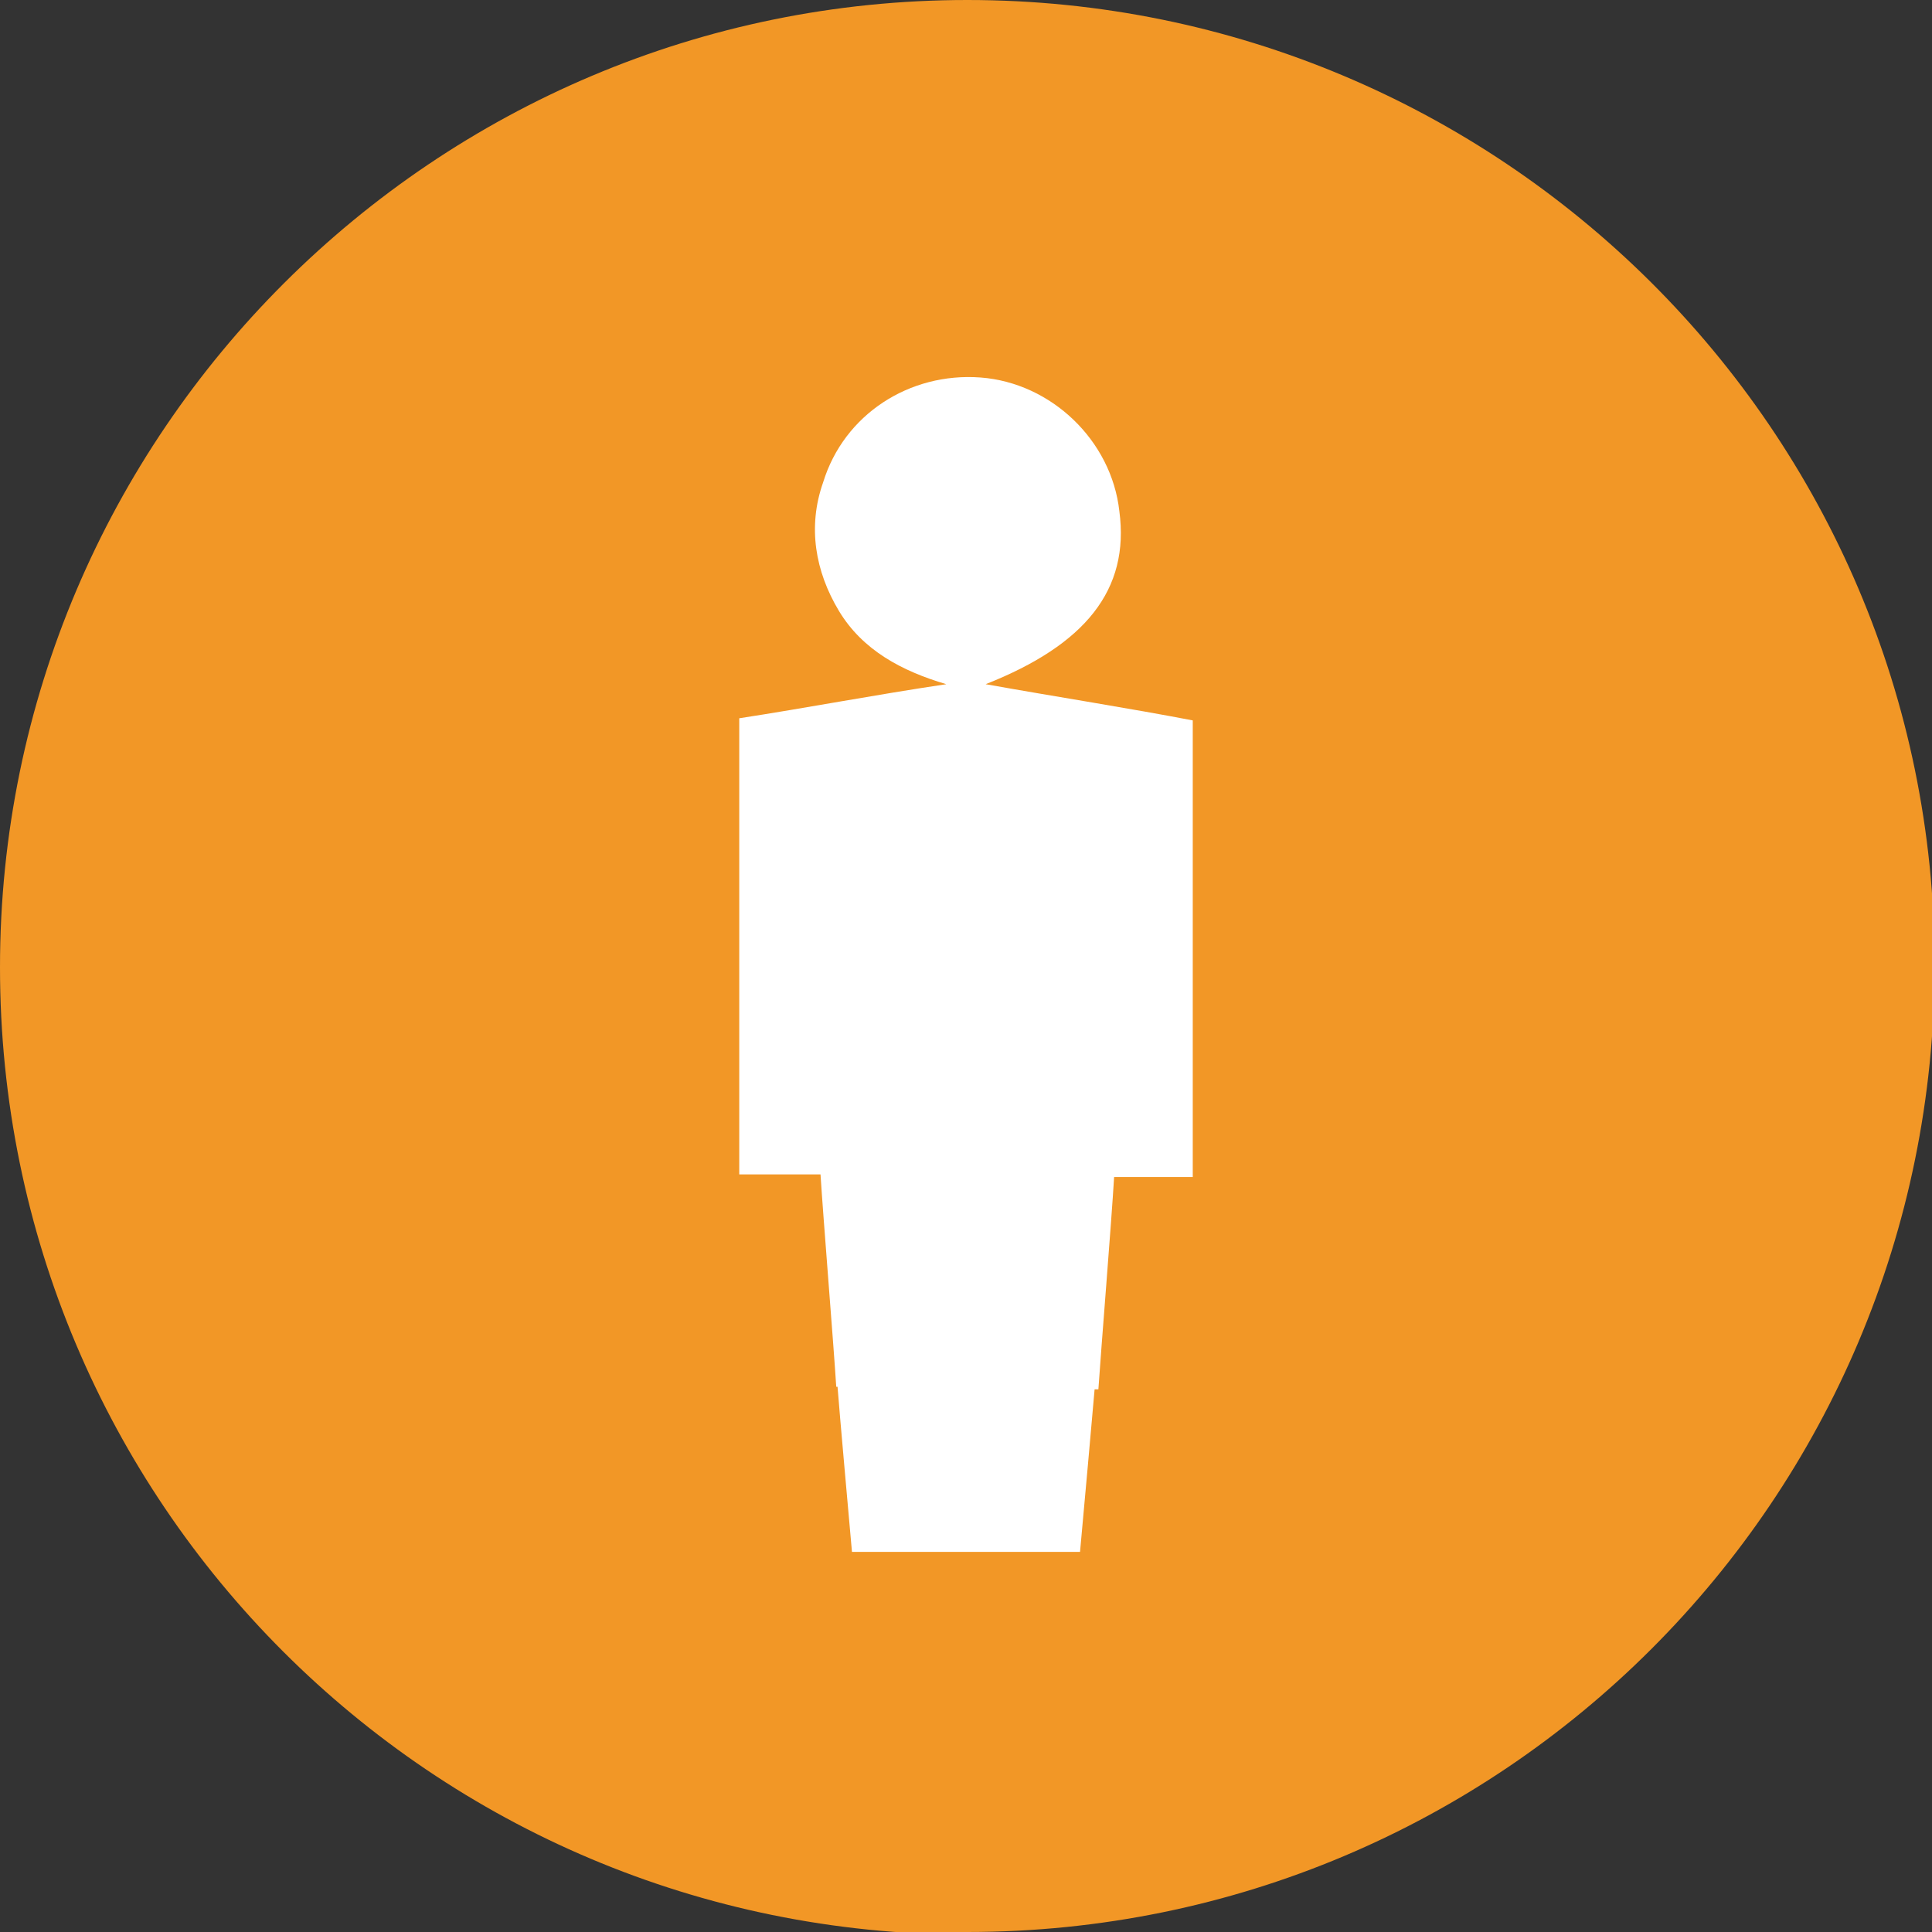 <?xml version="1.0" encoding="UTF-8"?>
<svg id="Layer_1" data-name="Layer 1" xmlns="http://www.w3.org/2000/svg" version="1.1" xmlns:xlink="http://www.w3.org/1999/xlink" viewBox="0 0 73.7 73.7">
  <rect x="0" y="0" width="73.7" height="73.7" fill="#333333" stroke="none"/>
  <defs>
    <style>
      .cls-1 {
        fill: none;
      }

      .cls-1, .cls-2, .cls-3 {
        stroke-width: 0px;
      }

      .cls-4 {
        clip-path: url(#clippath);
      }

      .cls-2 {
        fill: #fff;
      }

      .cls-3 {
        fill: #f29726;
      }
    </style>
    <clipPath id="clippath">
      <rect class="cls-1" x="28.2" y="14.3" width="17.3" height="44.9"/>
    </clipPath>
  </defs>
  <path class="cls-3" d="M36.9,73.7c20.4,0,36.9-16.5,36.9-36.9S57.2,0,36.9,0,0,16.5,0,36.9s16.5,36.9,36.9,36.9"/>
  <g class="cls-4">
    <path class="cls-2" d="M41.8,52.5c-.2,2.3-.4,4.5-.6,6.7h-8.7c-.2-2.3-.4-4.4-.6-6.9M31.9,52.9c-.1-1.6-.5-6.5-.6-8.1h-3.1v-17.4c2.6-.4,5.2-.9,7.9-1.3-1.7-.5-3.2-1.3-4.1-2.8-.9-1.5-1.2-3.2-.6-4.9.8-2.6,3.3-4.2,6-4,2.7.2,5,2.4,5.3,5.1.4,3-1.3,5.1-5.1,6.6,2.8.5,5.4.9,8,1.4v17.4h-3.1c-.1,1.7-.5,6.6-.6,8.1"/>
  </g>
</svg>